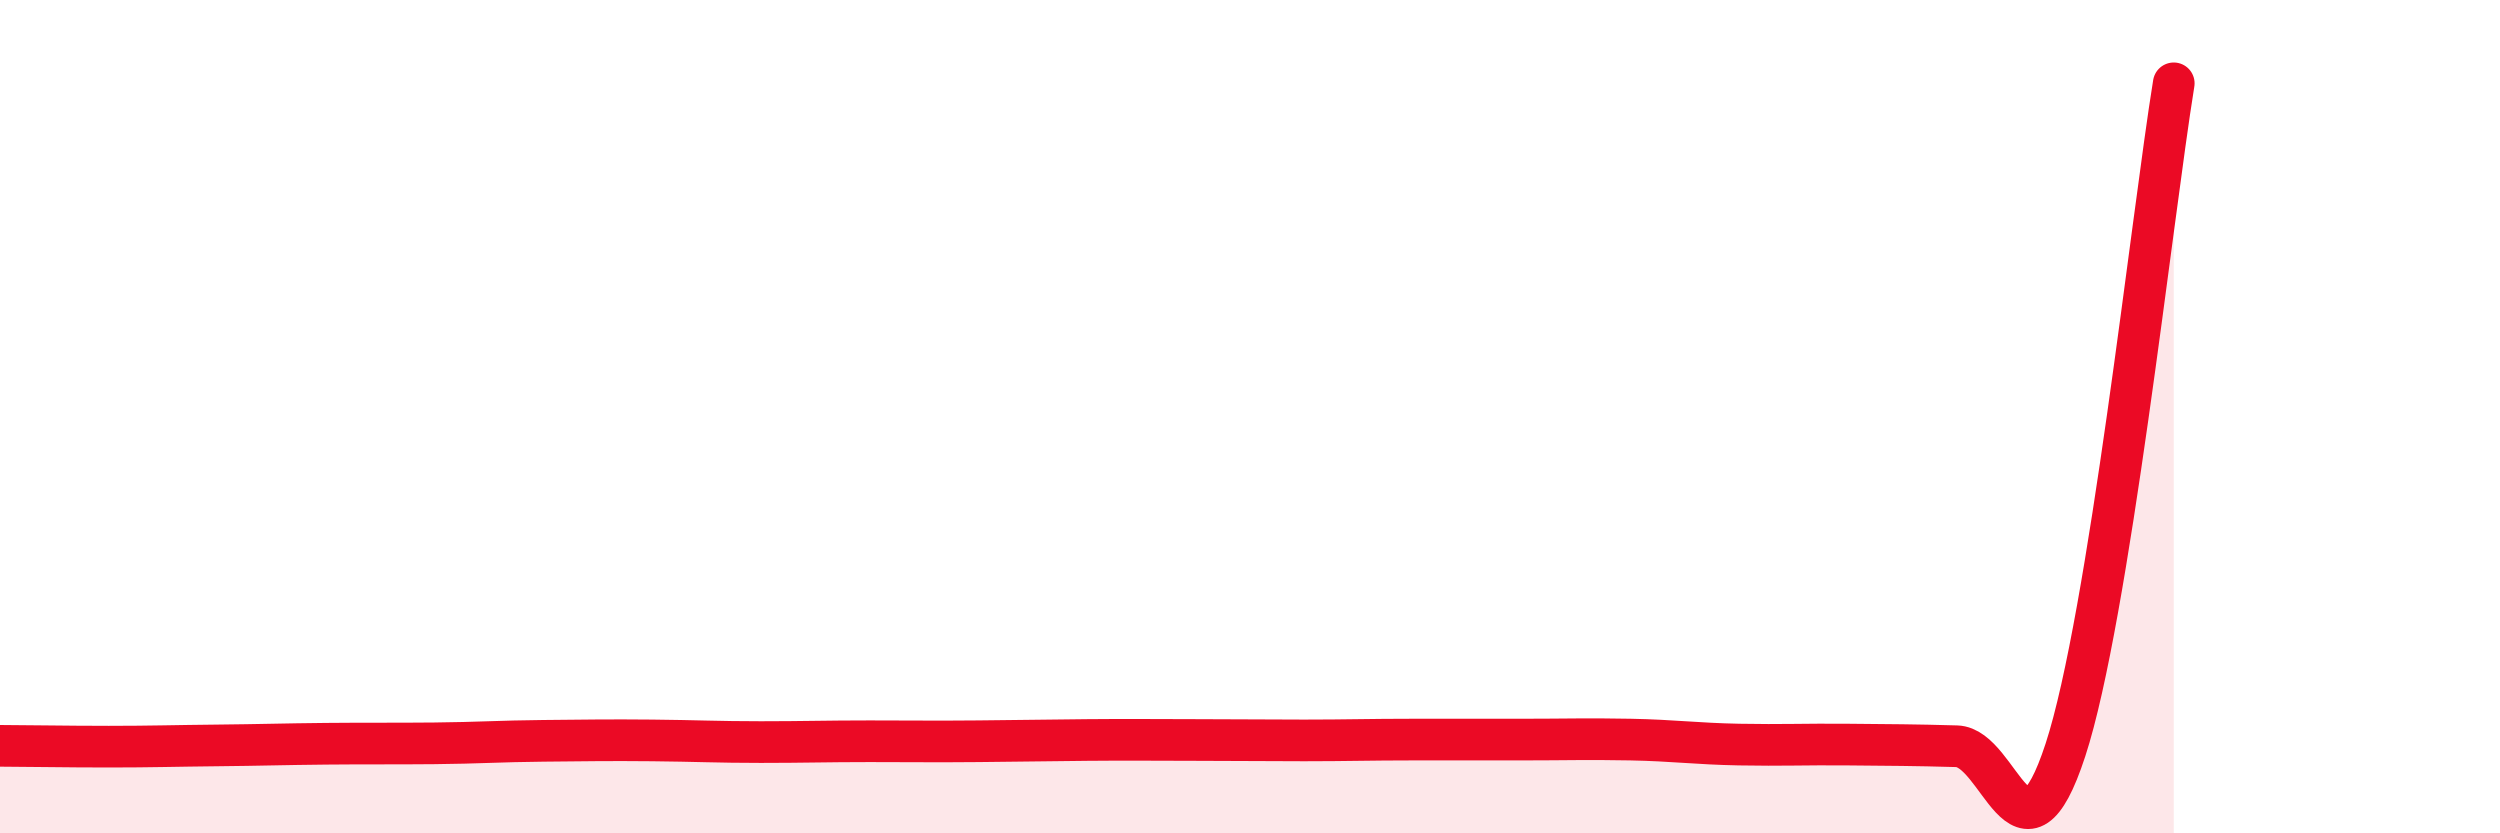 
    <svg width="60" height="20" viewBox="0 0 60 20" xmlns="http://www.w3.org/2000/svg">
      <path
        d="M 0,17.9 C 0.52,17.9 1.57,17.92 2.61,17.92 C 3.65,17.92 4.18,17.9 5.22,17.89 C 6.26,17.88 6.79,17.86 7.83,17.85 C 8.87,17.84 9.39,17.85 10.43,17.84 C 11.47,17.83 12,17.79 13.04,17.78 C 14.08,17.77 14.61,17.76 15.65,17.77 C 16.69,17.78 17.22,17.81 18.26,17.81 C 19.3,17.81 19.83,17.79 20.87,17.79 C 21.91,17.79 22.44,17.8 23.48,17.79 C 24.52,17.78 25.05,17.77 26.09,17.76 C 27.13,17.75 27.66,17.76 28.7,17.76 C 29.74,17.76 30.26,17.77 31.3,17.77 C 32.34,17.77 32.87,17.75 33.91,17.75 C 34.95,17.75 35.48,17.75 36.52,17.75 C 37.56,17.75 38.09,17.73 39.13,17.75 C 40.17,17.77 40.7,17.85 41.74,17.87 C 42.78,17.89 43.31,17.86 44.35,17.87 C 45.39,17.88 45.92,17.88 46.96,17.91 C 48,17.94 48.53,21.18 49.57,18 C 50.61,14.82 51.65,5.2 52.17,2L52.17 20L0 20Z"
        fill="#EB0A25"
        opacity="0.1"
        stroke-linecap="round"
        stroke-linejoin="round"
      />
      <path
        d="M 0,17.9 C 0.52,17.9 1.57,17.92 2.61,17.92 C 3.65,17.92 4.18,17.9 5.22,17.89 C 6.26,17.88 6.79,17.86 7.83,17.85 C 8.87,17.84 9.39,17.85 10.43,17.84 C 11.47,17.83 12,17.79 13.04,17.78 C 14.08,17.77 14.61,17.76 15.65,17.77 C 16.69,17.78 17.22,17.81 18.26,17.81 C 19.3,17.81 19.83,17.79 20.87,17.79 C 21.91,17.79 22.44,17.8 23.48,17.79 C 24.52,17.78 25.05,17.77 26.09,17.76 C 27.13,17.75 27.66,17.76 28.7,17.76 C 29.74,17.76 30.26,17.77 31.3,17.77 C 32.34,17.77 32.87,17.75 33.91,17.75 C 34.95,17.75 35.48,17.75 36.52,17.75 C 37.56,17.75 38.09,17.73 39.13,17.75 C 40.17,17.77 40.7,17.85 41.74,17.87 C 42.78,17.89 43.31,17.86 44.35,17.87 C 45.39,17.88 45.92,17.88 46.96,17.91 C 48,17.94 48.53,21.18 49.57,18 C 50.61,14.82 51.65,5.2 52.17,2"
        stroke="#EB0A25"
        stroke-width="1"
        fill="none"
        stroke-linecap="round"
        stroke-linejoin="round"
      />
    </svg>
  